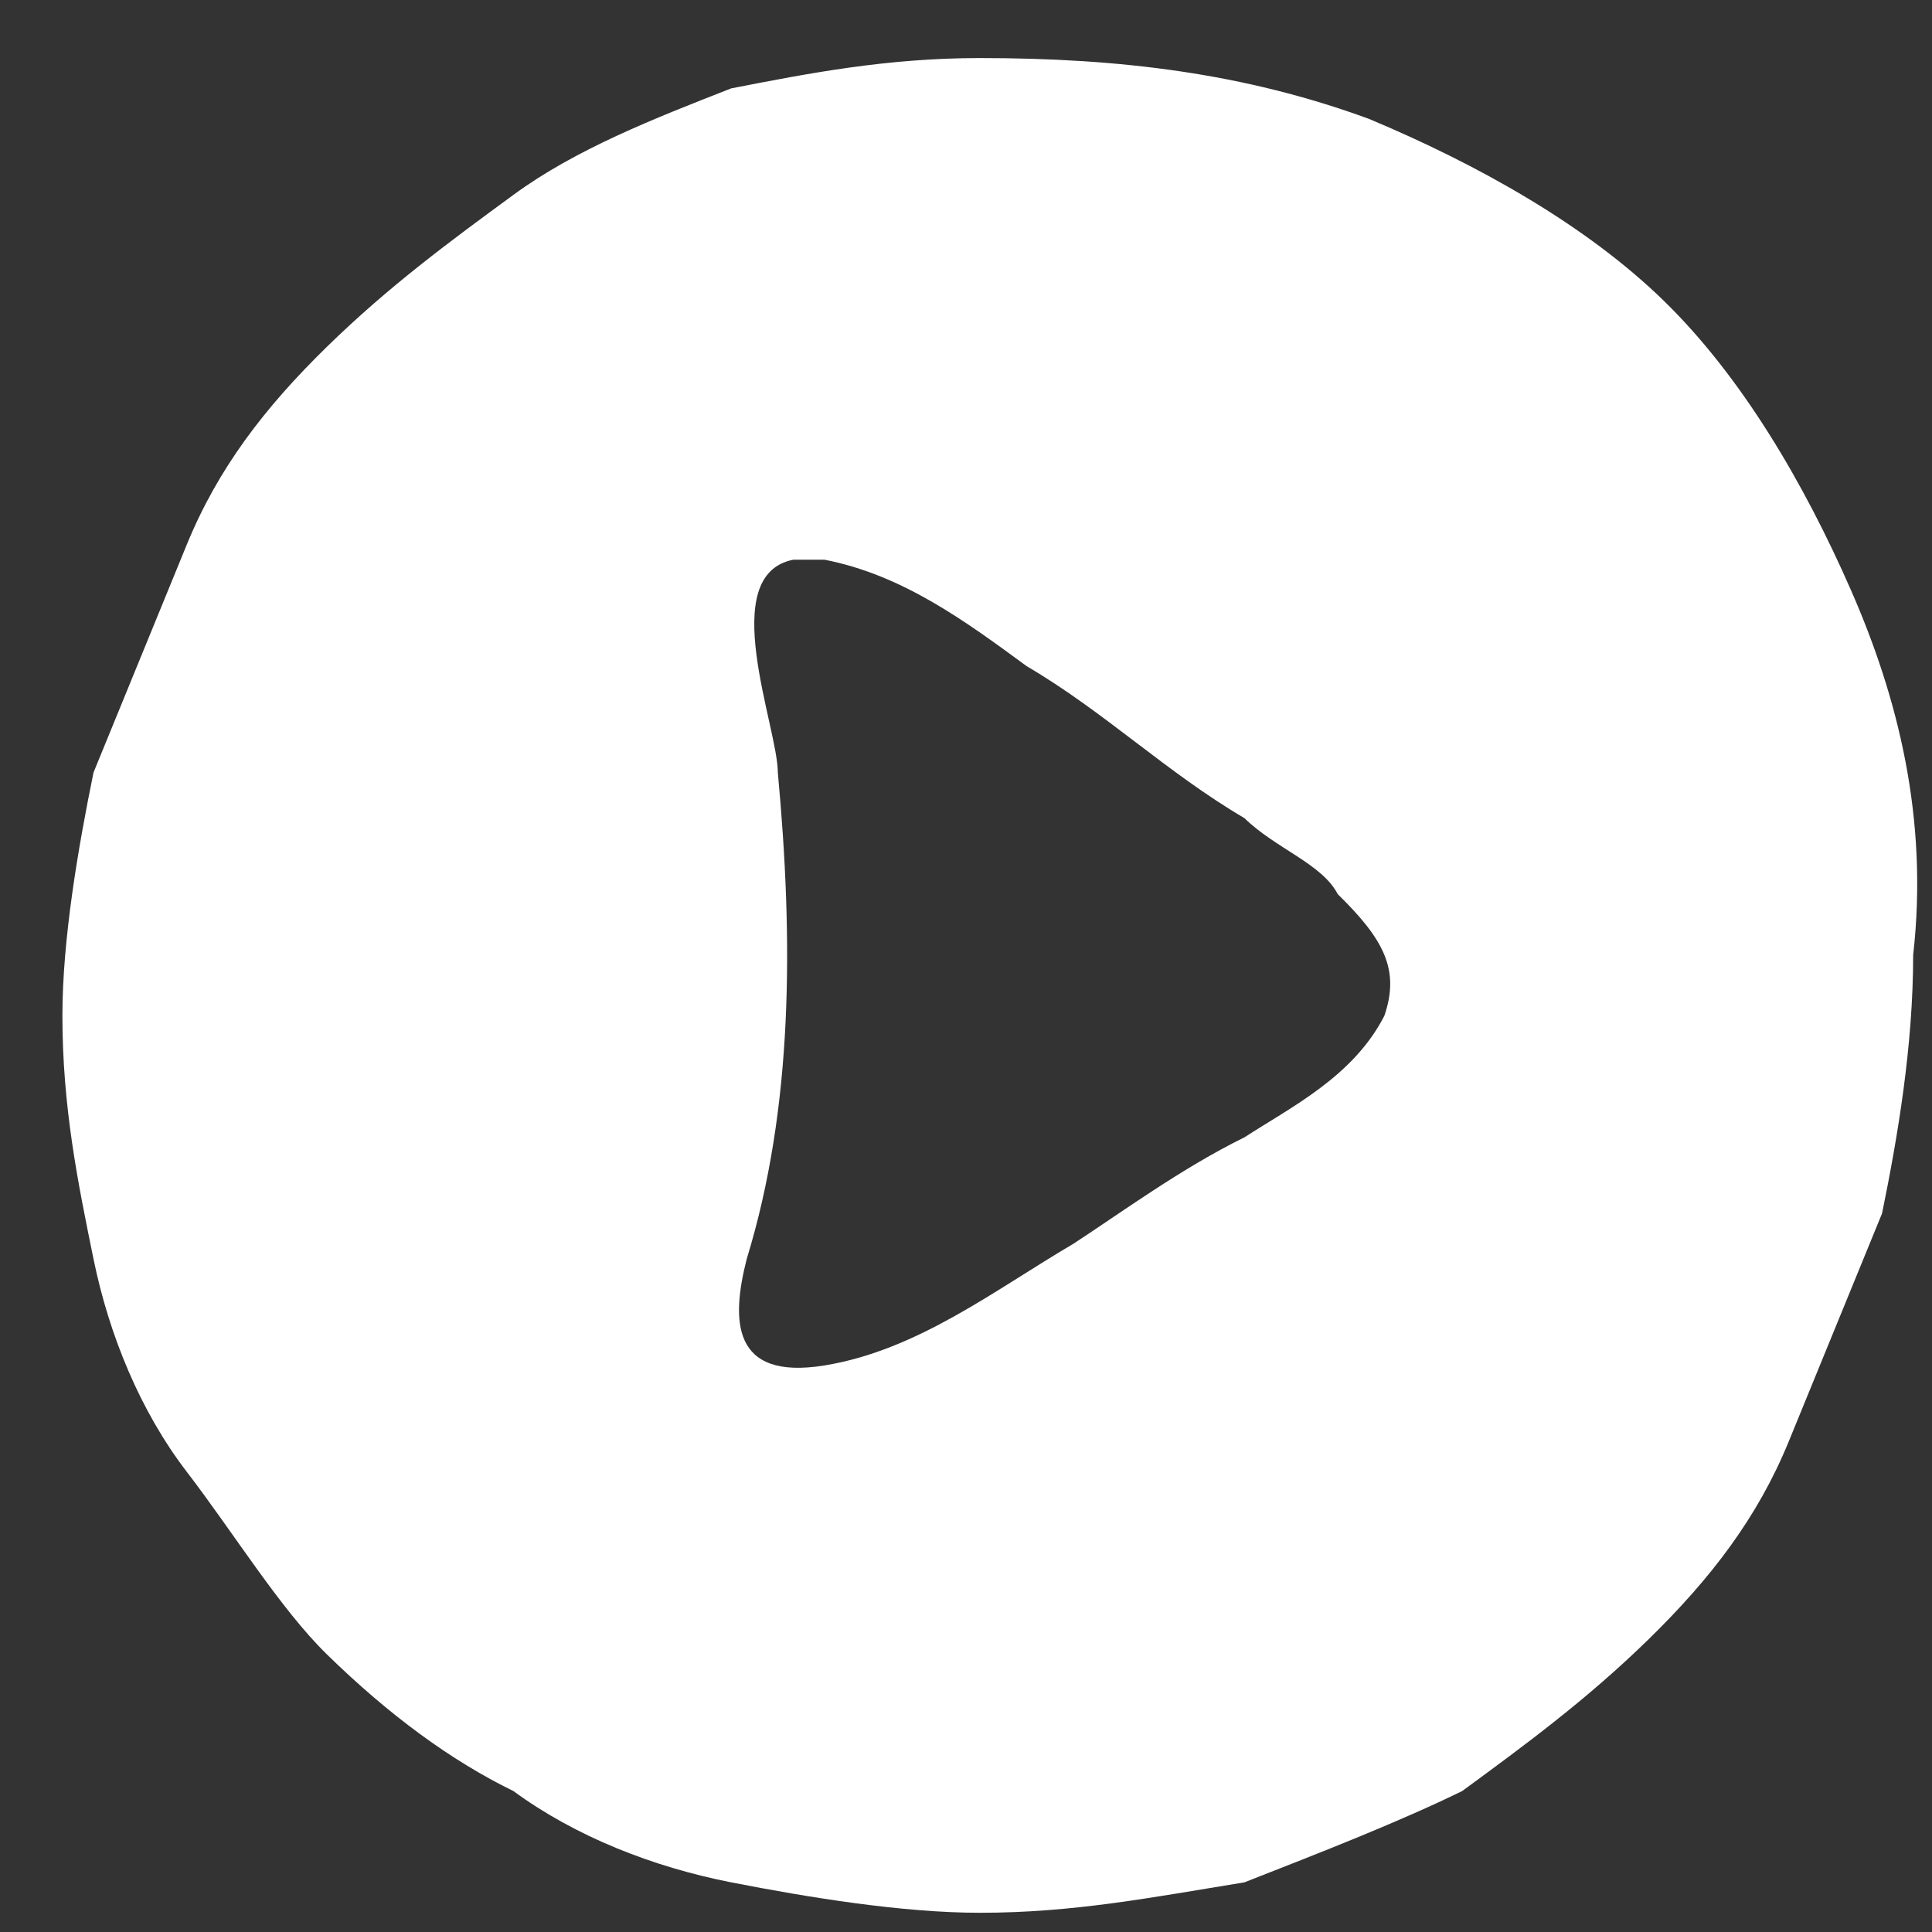 <svg width="20" height="20" viewBox="0 0 20 20" fill="none" xmlns="http://www.w3.org/2000/svg">
<rect x="0" y="0" width="20" height="20" fill="#333333" stroke="none"/>
<path d="M19.161 6.109C18.678 5.007 18.034 3.905 17.229 3.119C16.424 2.332 15.297 1.702 14.17 1.23C12.882 0.758 11.594 0.601 10.145 0.601C9.179 0.601 8.374 0.758 7.569 0.915C6.764 1.23 5.959 1.545 5.315 2.017C4.671 2.489 4.027 2.961 3.383 3.591C2.739 4.22 2.256 4.85 1.934 5.637C1.612 6.423 1.29 7.21 0.968 7.997C0.807 8.784 0.646 9.728 0.646 10.515C0.646 11.46 0.807 12.246 0.968 13.033C1.129 13.82 1.451 14.607 1.934 15.237C2.417 15.866 2.9 16.653 3.383 17.125C4.027 17.755 4.671 18.227 5.315 18.541C5.959 19.014 6.764 19.328 7.569 19.486C8.374 19.643 9.34 19.801 10.145 19.801C11.111 19.801 11.916 19.643 12.882 19.486C13.687 19.171 14.492 18.856 15.136 18.541C15.78 18.069 16.424 17.597 17.068 16.968C17.712 16.338 18.195 15.709 18.517 14.922C18.839 14.135 19.161 13.348 19.483 12.561C19.644 11.774 19.805 10.83 19.805 9.886C19.966 8.469 19.644 7.21 19.161 6.109ZM14.331 10.515C14.009 11.145 13.365 11.46 12.882 11.774C12.238 12.089 11.594 12.561 11.111 12.876C10.306 13.348 9.501 13.978 8.535 14.135C7.569 14.292 7.569 13.663 7.73 13.033C8.213 11.46 8.213 9.728 8.052 7.997C8.052 7.525 7.408 5.951 8.213 5.794C8.374 5.794 8.535 5.794 8.535 5.794C9.34 5.951 9.984 6.423 10.628 6.896C11.433 7.368 12.077 7.997 12.882 8.469C13.204 8.784 13.687 8.942 13.848 9.256C14.331 9.728 14.492 10.043 14.331 10.515Z" fill="white"/>
</svg>
